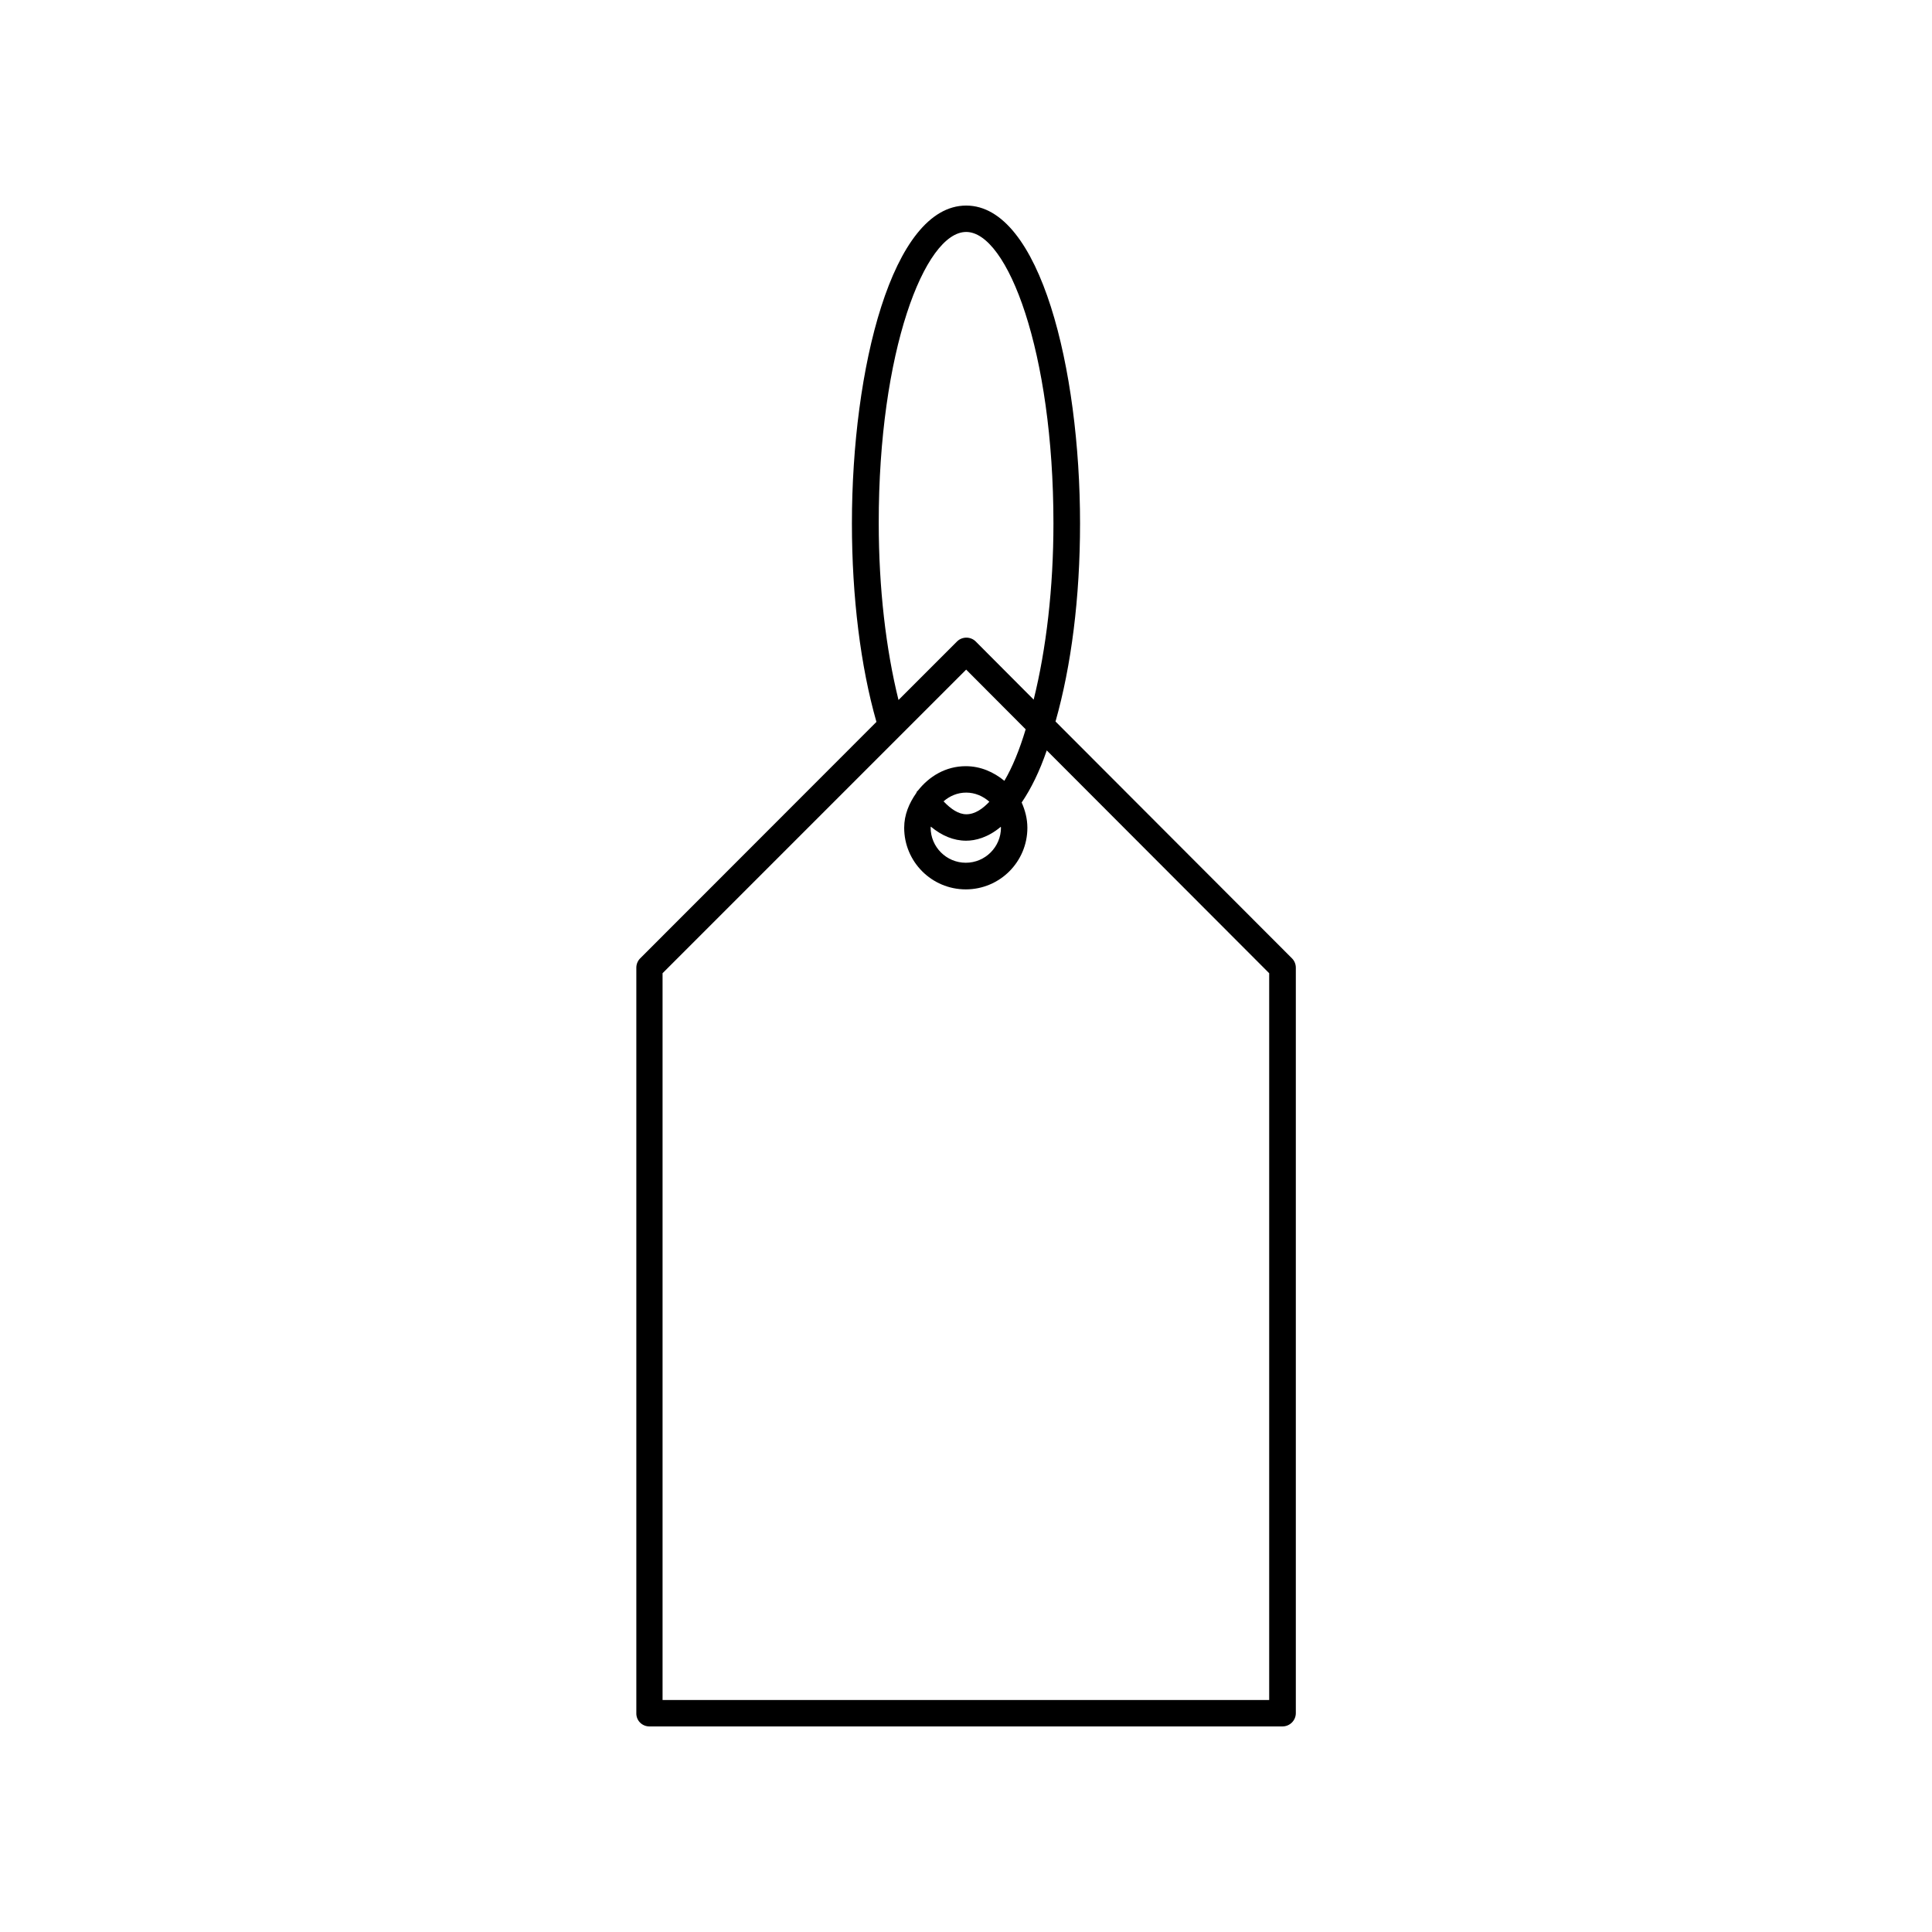 <?xml version="1.0" encoding="UTF-8"?>
<!-- Uploaded to: ICON Repo, www.svgrepo.com, Generator: ICON Repo Mixer Tools -->
<svg fill="#000000" width="800px" height="800px" version="1.1" viewBox="144 144 512 512" xmlns="http://www.w3.org/2000/svg">
 <path d="m316.11 601.52h167.77c1.914 0 3.527-1.562 3.527-3.527v-197.54c0-0.906-0.352-1.812-1.008-2.469l-62.676-62.777c4.184-14.762 6.5-32.797 6.5-52.496 0-40.859-10.578-84.234-30.176-84.234-19.652 0-30.281 43.375-30.281 84.234 0 19.496 2.316 37.988 6.5 52.598l-62.625 62.676c-0.656 0.656-1.008 1.562-1.008 2.469v197.54c-0.051 1.965 1.512 3.527 3.477 3.527zm83.938-396.05c10.934 0 23.125 31.691 23.125 77.234 0 17.129-1.914 33.301-5.238 46.703l-15.367-15.418c-0.656-0.656-1.562-1.008-2.469-1.008s-1.812 0.352-2.469 1.008l-15.516 15.516c-3.324-13.402-5.238-29.625-5.238-46.855-0.055-45.438 12.188-77.18 23.172-77.18zm-80.461 196.44 80.457-80.457 15.77 15.82c-1.613 5.391-3.527 10.078-5.644 13.652-2.82-2.316-6.297-3.879-10.227-3.879-5.289 0-9.723 2.672-12.746 6.551h-0.051c-0.203 0.152-0.203 0.402-0.352 0.605-1.863 2.672-3.176 5.691-3.176 9.168 0 9.02 7.305 16.324 16.324 16.324 9.02 0 16.324-7.305 16.324-16.324 0-2.418-0.605-4.637-1.512-6.699 2.469-3.629 4.734-8.211 6.648-13.805l58.945 59.047v192.61l-160.76-0.004zm80.461-35.117c2.418 0 5.742-0.805 9.168-3.68 0 0.102 0.051 0.152 0.051 0.203 0 5.141-4.18 9.32-9.32 9.32s-9.32-4.18-9.32-9.32c0-0.102 0.051-0.152 0.051-0.25 2.922 2.418 6.043 3.727 9.371 3.727zm-5.996-10.43c1.613-1.41 3.68-2.316 5.996-2.316 2.367 0 4.484 0.957 6.144 2.418-1.664 1.762-3.727 3.324-6.098 3.324-2.062 0-4.078-1.359-6.043-3.426z"/>
</svg>